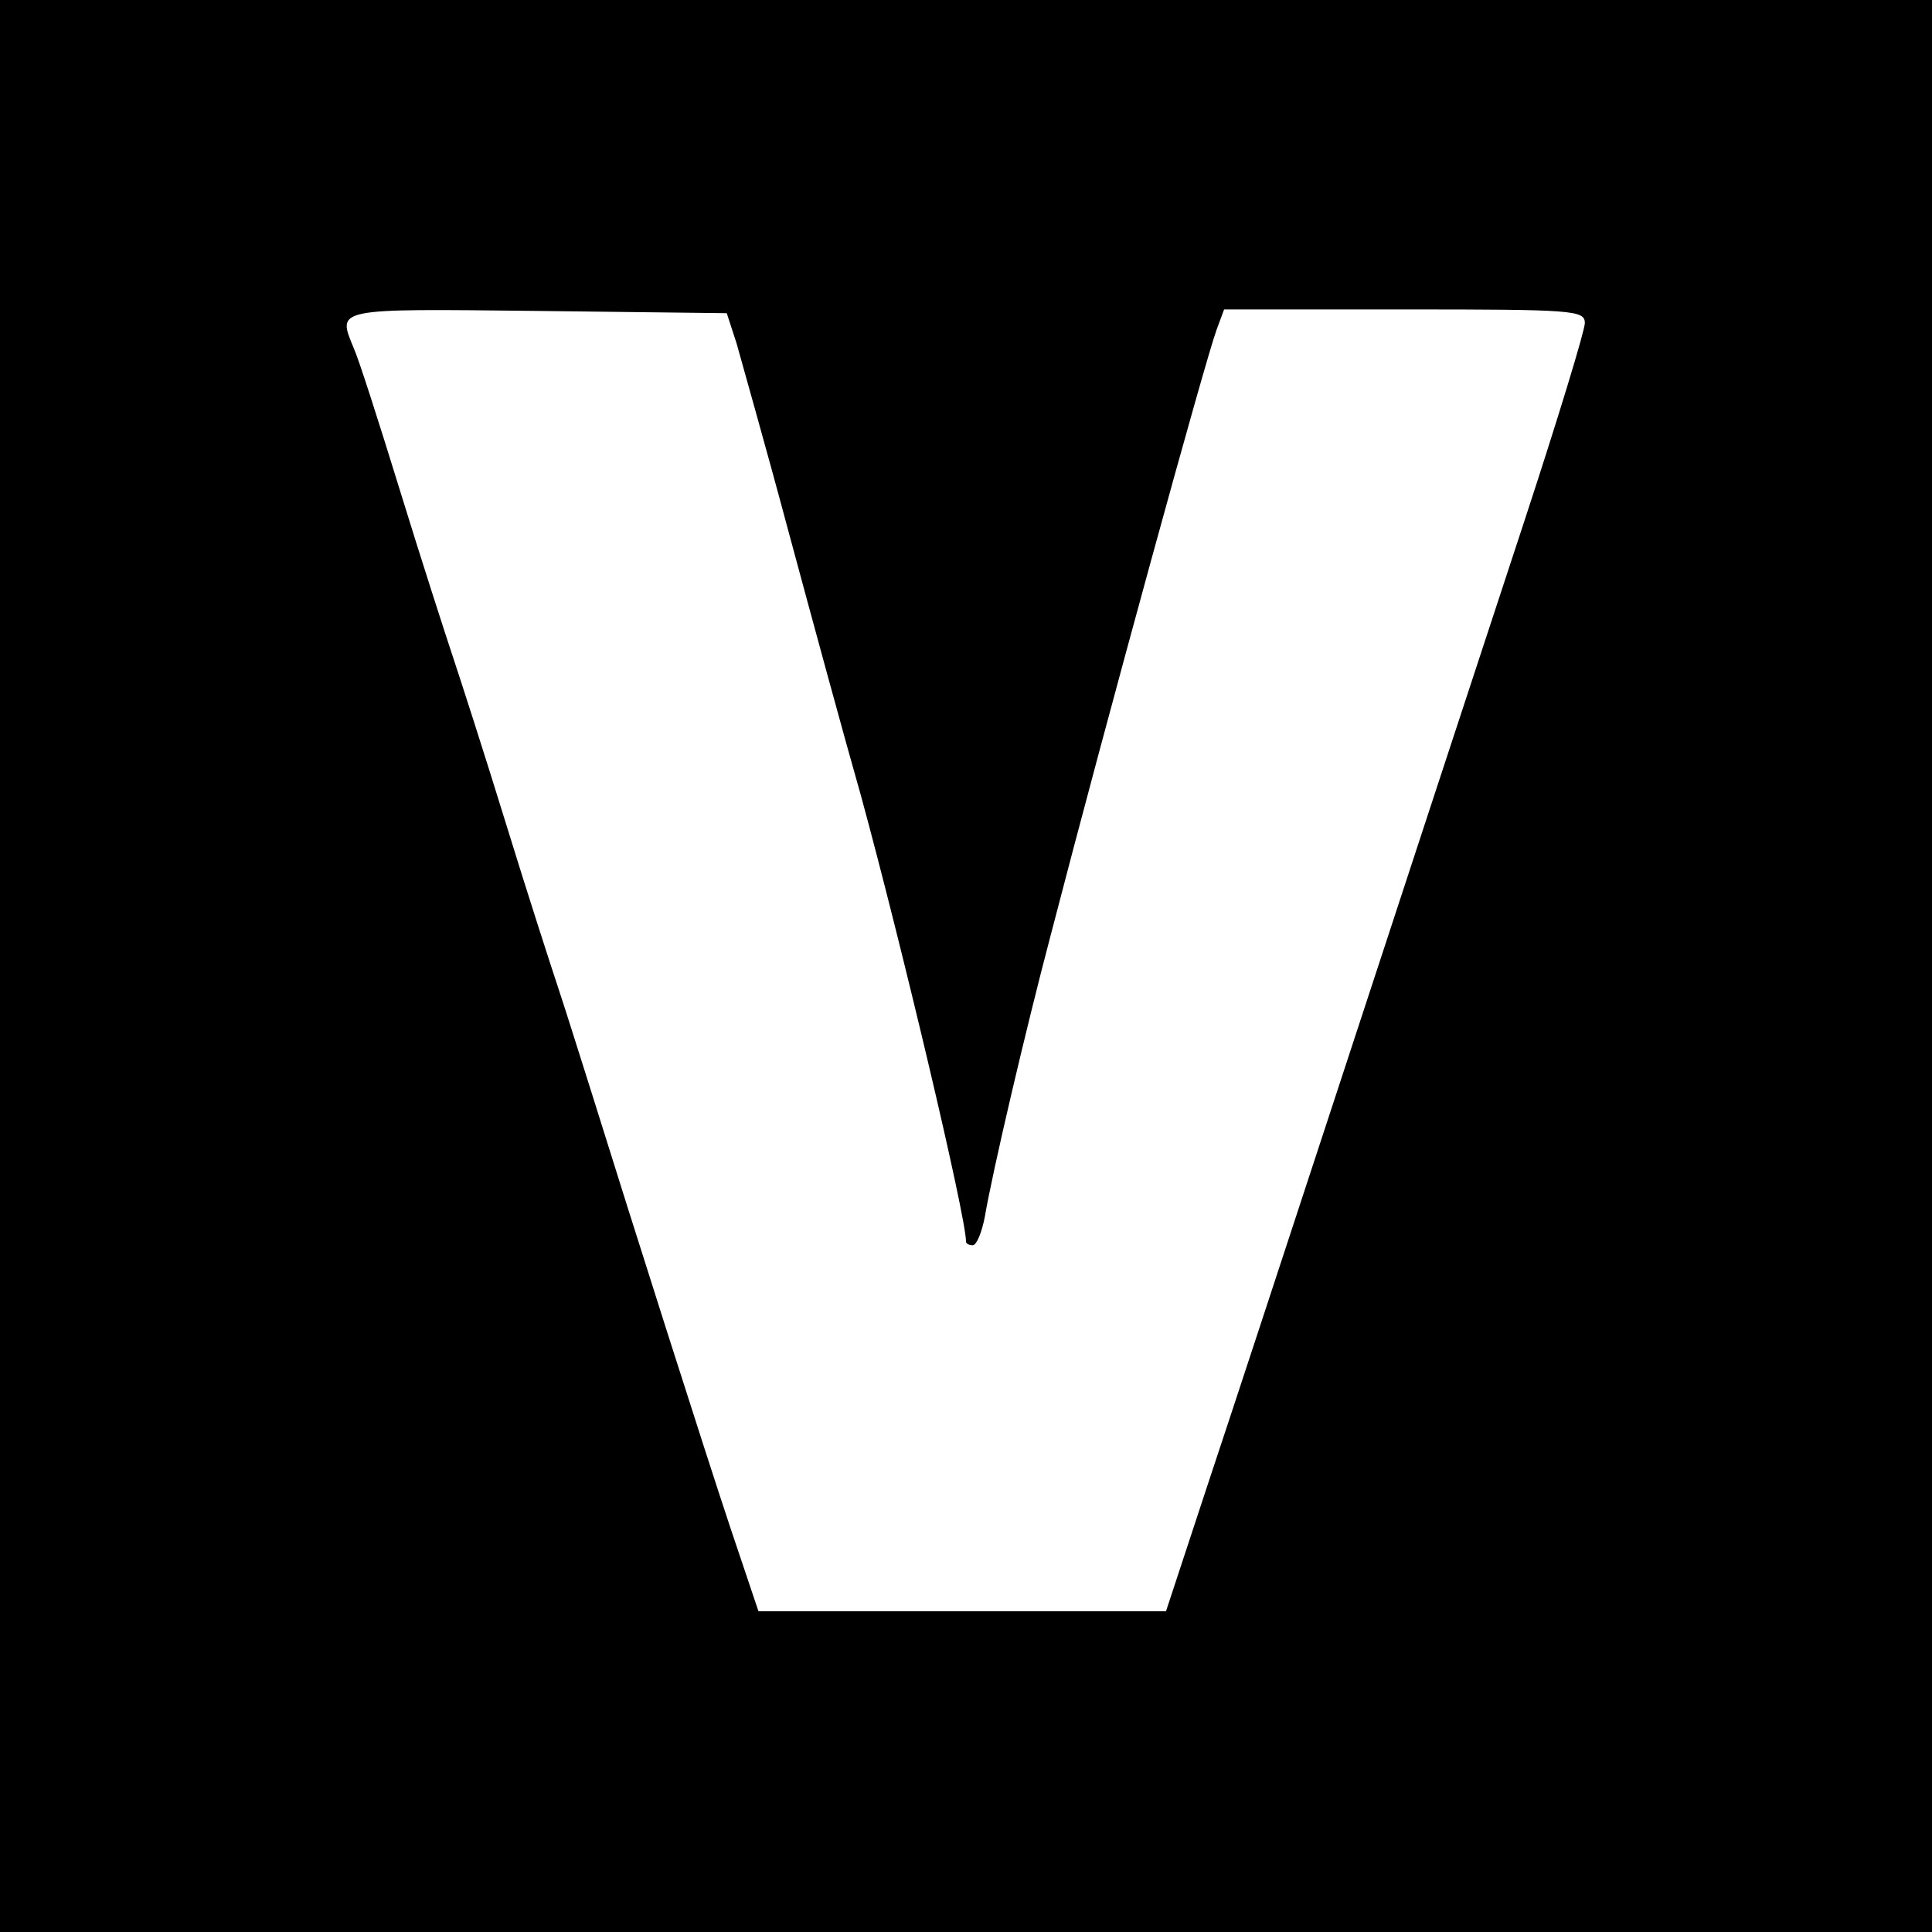 <?xml version="1.0" standalone="no"?>
<!DOCTYPE svg PUBLIC "-//W3C//DTD SVG 20010904//EN"
 "http://www.w3.org/TR/2001/REC-SVG-20010904/DTD/svg10.dtd">
<svg version="1.0" xmlns="http://www.w3.org/2000/svg"
 width="256pt" height="256pt" viewBox="0 0 256 256"
 preserveAspectRatio="xMidYMid meet">
<g transform="translate(0,256) scale(0.1,-0.1)"
fill="#000000" stroke="none">
<path d="M0 1280 l0 -1280 1280 0 1280 0 0 1280 0 1280 -1280 0 -1280 0 0
-1280z m976 825 c6 -22 38 -134 69 -250 31 -115 74 -273 96 -350 54 -198 139
-557 139 -590 0 -3 4 -5 9 -5 5 0 12 17 16 38 10 59 54 247 87 372 76 293 205
762 220 803 l10 27 239 0 c223 0 239 -1 239 -18 0 -10 -36 -128 -80 -262 -156
-474 -363 -1107 -419 -1275 l-56 -170 -270 0 -270 0 -37 110 c-34 102 -127
394 -185 580 -14 44 -33 105 -43 135 -10 30 -42 129 -70 220 -28 91 -60 190
-70 220 -10 30 -42 129 -70 220 -28 91 -55 175 -61 188 -22 54 -29 53 243 50
l251 -3 13 -40z"/>
</g>
</svg>
